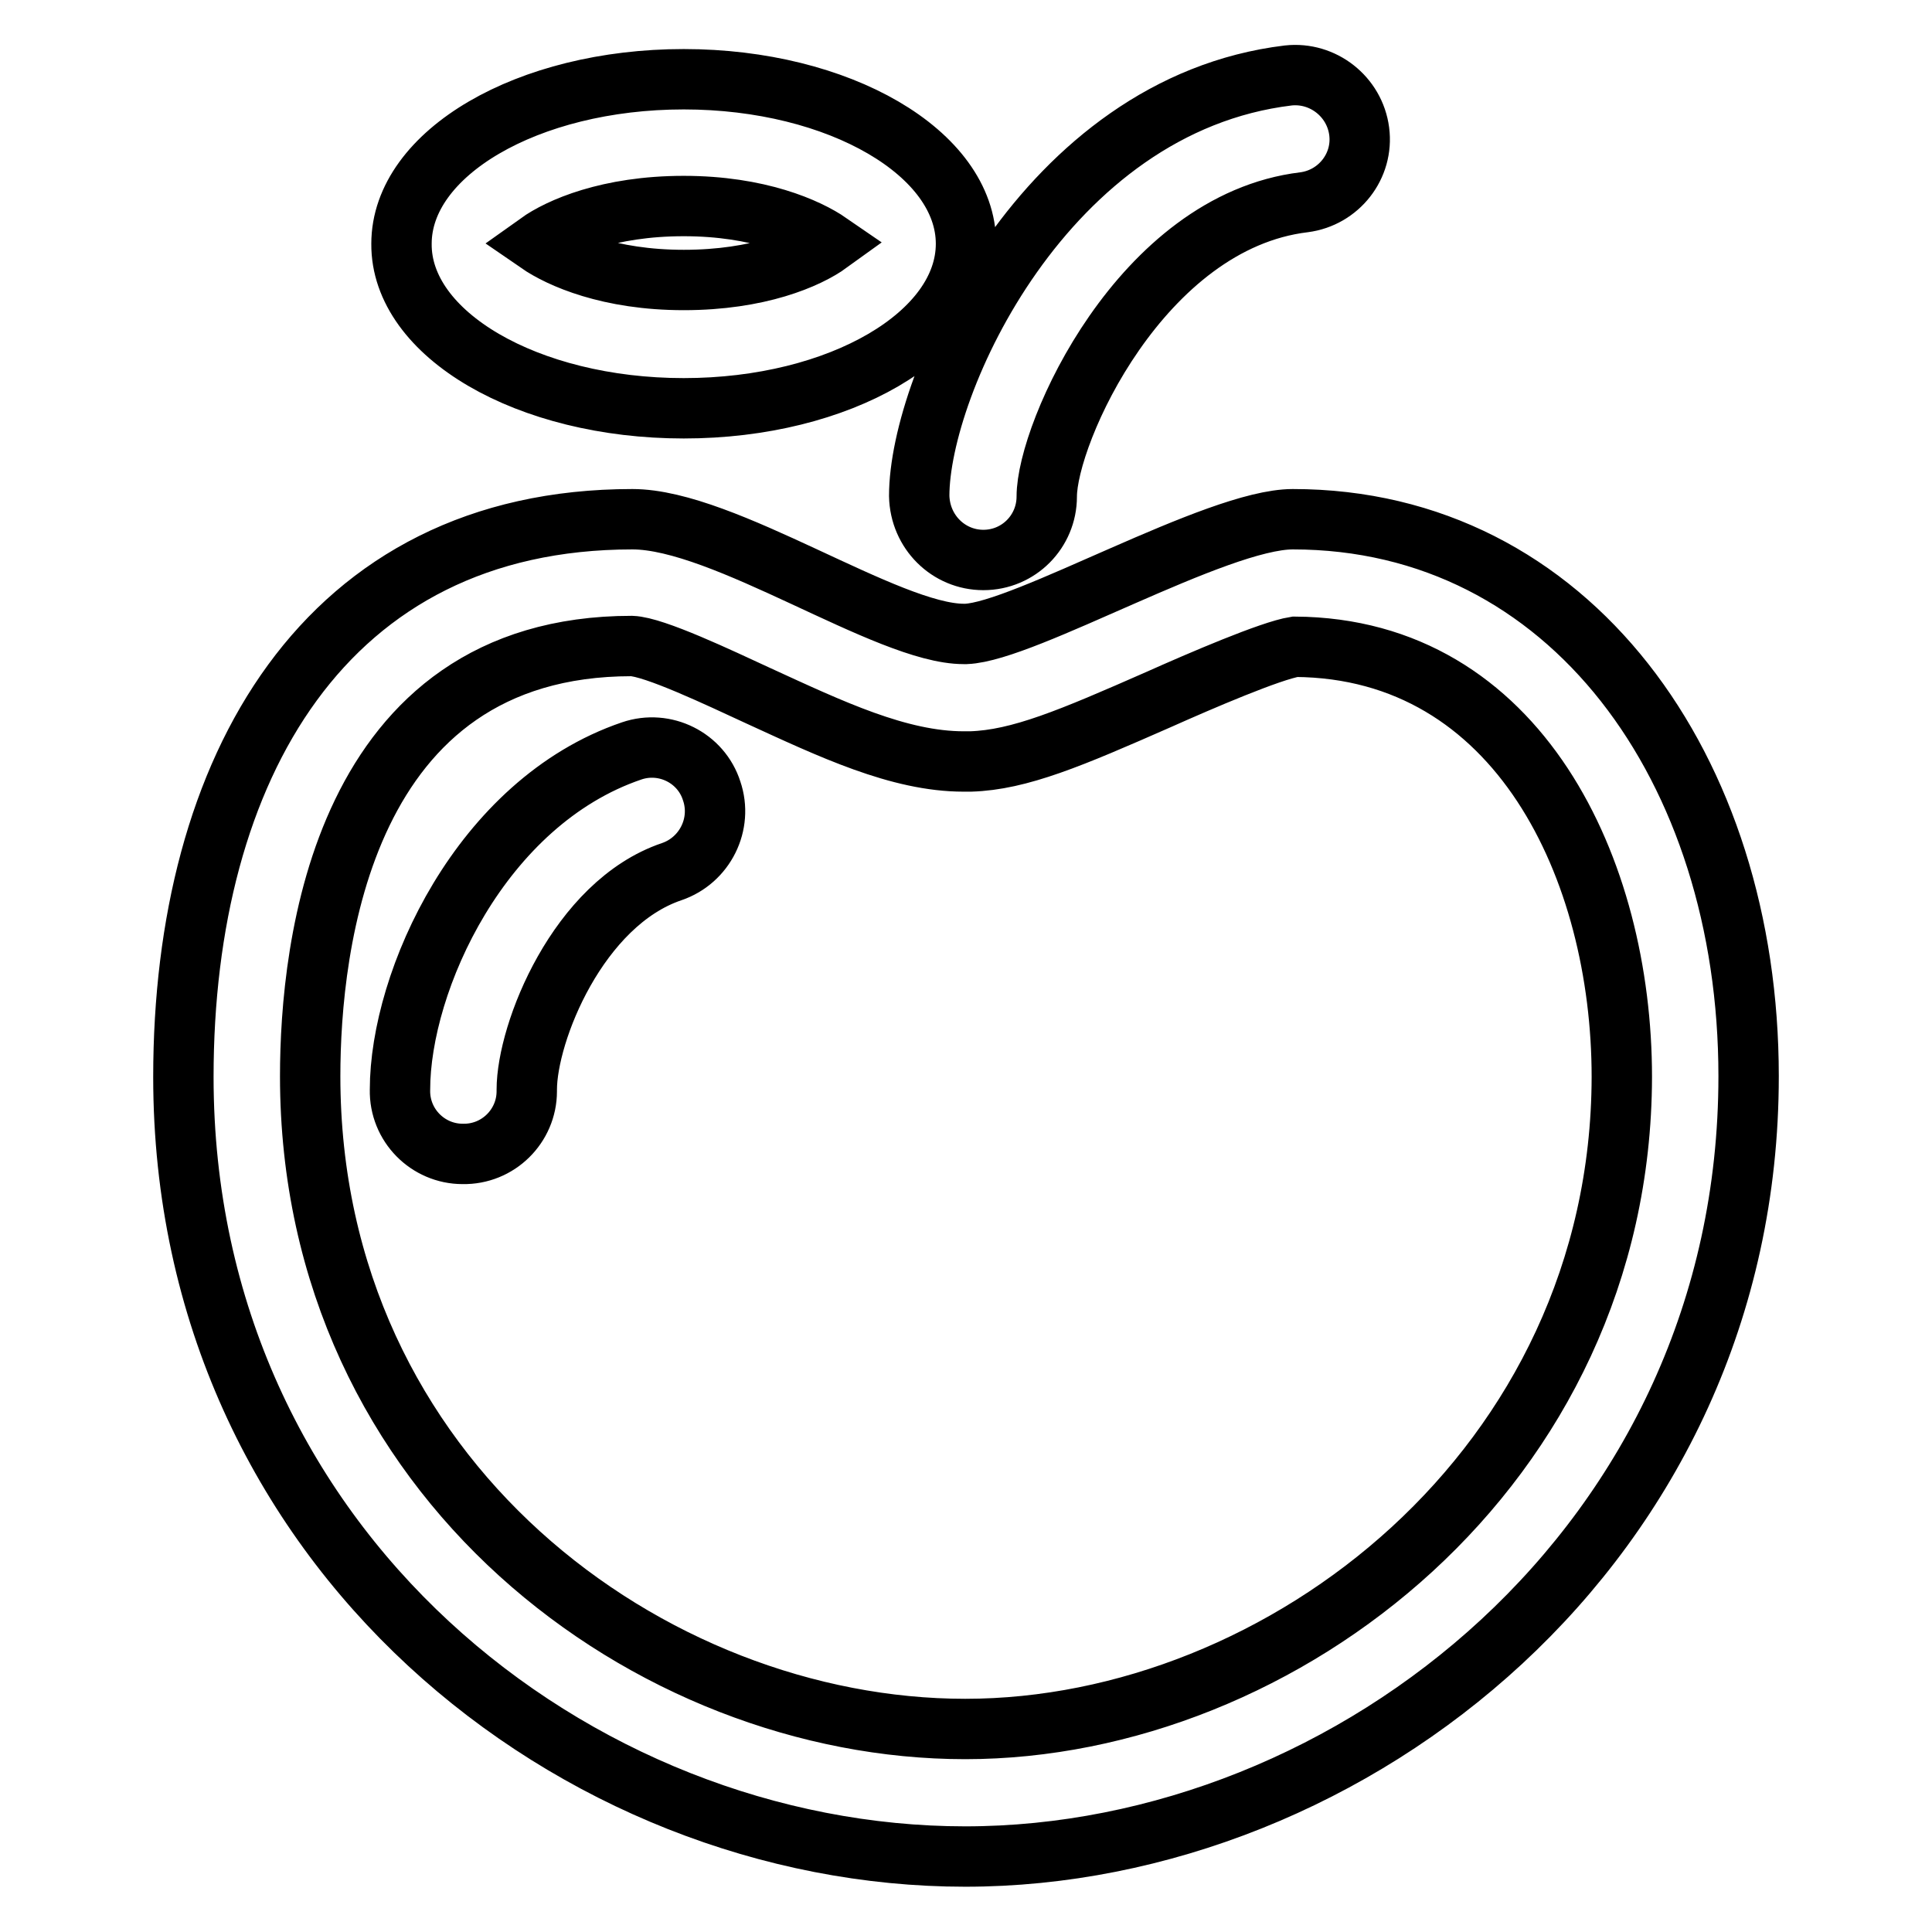 <?xml version="1.0" encoding="utf-8"?>
<!-- Svg Vector Icons : http://www.onlinewebfonts.com/icon -->
<!DOCTYPE svg PUBLIC "-//W3C//DTD SVG 1.1//EN" "http://www.w3.org/Graphics/SVG/1.1/DTD/svg11.dtd">
<svg version="1.1" xmlns="http://www.w3.org/2000/svg" xmlns:xlink="http://www.w3.org/1999/xlink" x="0px" y="0px" viewBox="0 0 256 256" enable-background="new 0 0 256 256" xml:space="preserve">
<g> <path stroke-width="8" fill-opacity="0" stroke="#000000"  d="M171.3,68.8c-10.1,0-35.5,14.9-43.3,15.2c-0.1,0-0.2,0-0.3,0C117.6,84,96,68.8,83.8,68.8 c-40.8,0-59.5,33.1-59.5,73.9c0,62.5,52.1,103.3,103.6,103.3c51.2,0,103.8-41.5,103.8-103.4C231.7,101.9,208,68.8,171.3,68.8 L171.3,68.8z M127.9,229.1c-41.7,0-86.8-33.1-86.8-86.5c0-17.1,4.2-57,42.6-57c3,0.1,11.6,4.2,16.8,6.6c9.6,4.4,18.6,8.7,27.2,8.7 l0.9,0c6.5-0.2,13.3-3.1,24.9-8.2c5.6-2.5,14.9-6.5,18.1-7c29.7,0.2,43.3,29.6,43.3,57C214.8,194.4,169.9,229.1,127.9,229.1z  M130.3,74.2c4.7,0,8.4-3.8,8.4-8.4c0-8.4,12.5-36.4,34.1-39c4.6-0.6,7.9-4.8,7.3-9.4c-0.6-4.6-4.8-7.9-9.4-7.4 c-32.3,3.9-48.9,40.9-48.9,55.7C121.9,70.5,125.7,74.2,130.3,74.2z M83.7,99.5C63.7,106.3,53,130,53,144.4 c-0.1,4.7,3.7,8.5,8.3,8.5c4.7,0.1,8.5-3.7,8.5-8.3c0-0.1,0-0.1,0-0.2c0-7.6,6.8-24.7,19.2-28.9c4.4-1.5,6.8-6.3,5.3-10.7 C92.9,100.4,88.1,98,83.7,99.5C83.7,99.5,83.7,99.5,83.7,99.5z M90.6,54.1c20.7,0,37.4-9.8,37.4-21.8s-16.8-21.8-37.4-21.8 c-20.7,0-37.4,9.8-37.4,21.8C53.1,44.3,69.9,54.1,90.6,54.1z M90.6,27.3c9.9,0,16.4,2.9,19.3,4.9c-2.9,2.1-9.4,4.9-19.3,4.9 c-9.9,0-16.4-2.9-19.3-4.9C74.1,30.2,80.6,27.3,90.6,27.3z"/></g>
</svg>